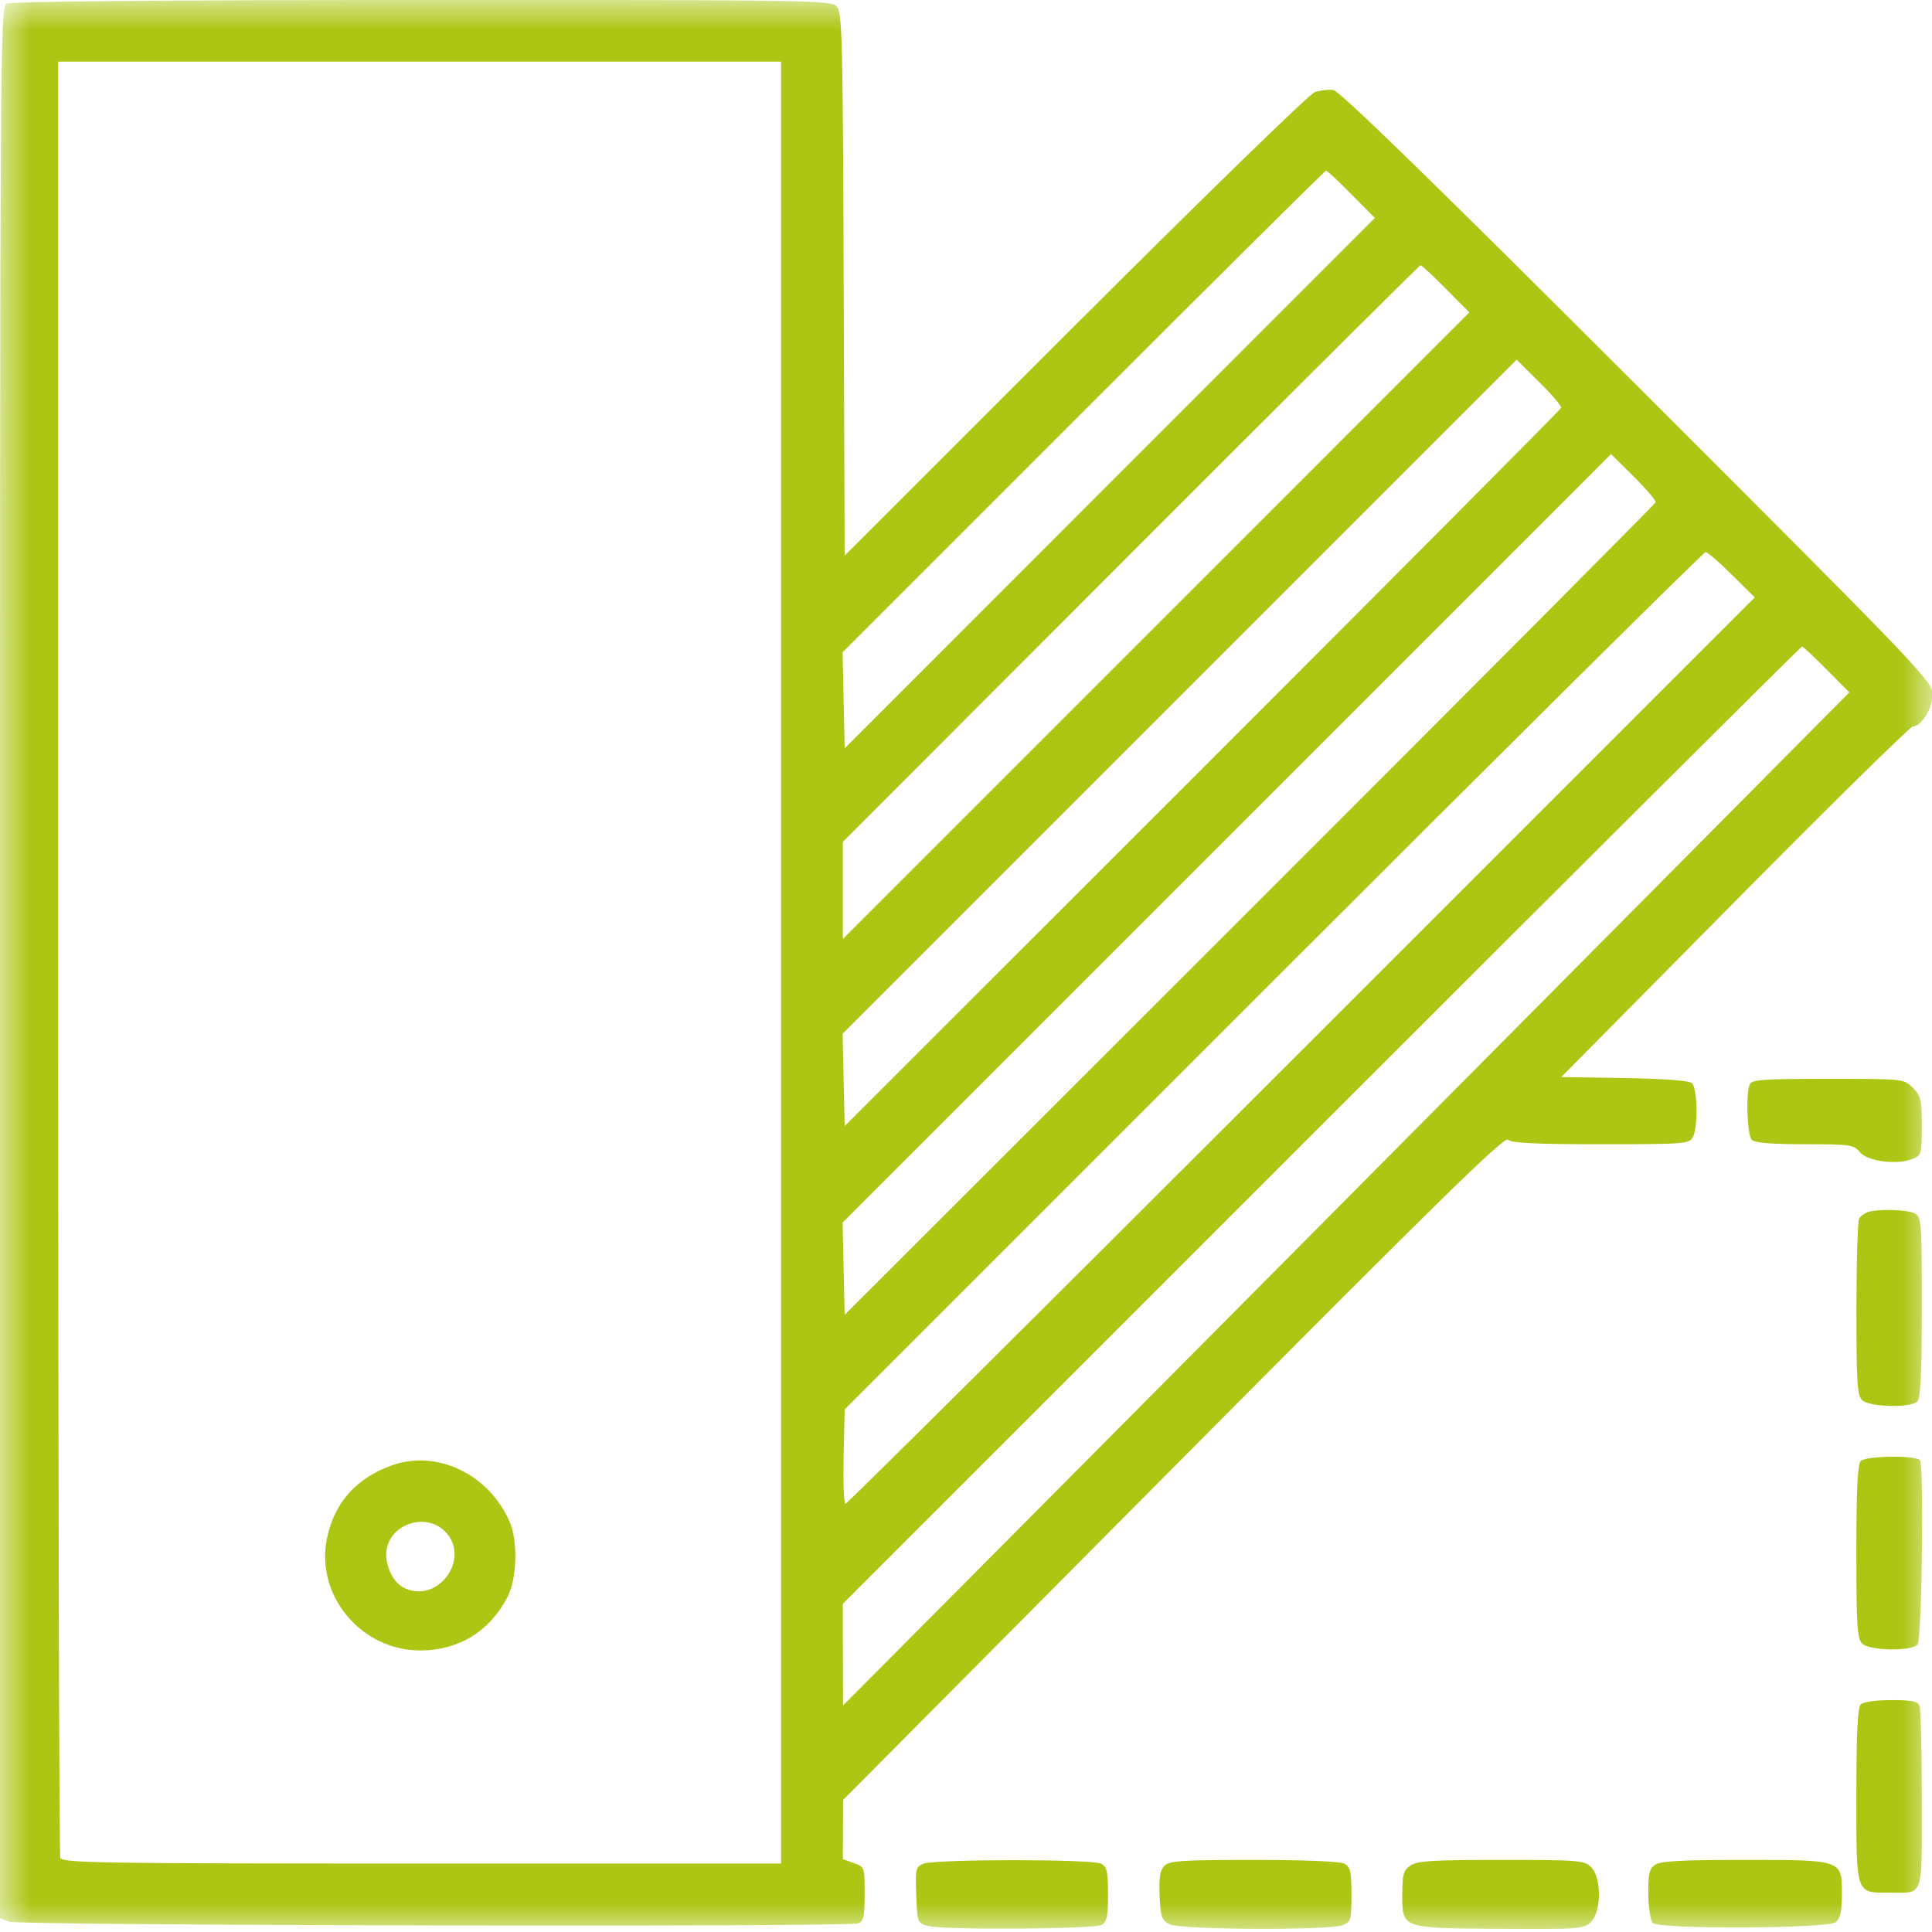 <?xml version="1.0" encoding="UTF-8"?> <svg xmlns="http://www.w3.org/2000/svg" width="32" height="32" viewBox="0 0 32 32" fill="none"><g clip-path="url(#clip0_2048_3)"><mask id="mask0_2048_3" style="mask-type:luminance" maskUnits="userSpaceOnUse" x="0" y="0" width="32" height="32"><path d="M32 0H0V32H32V0Z" fill="white"></path></mask><g mask="url(#mask0_2048_3)"><path fill-rule="evenodd" clip-rule="evenodd" d="M0.105 0.063C0.005 0.122 0 0.942 0 15.948V31.772L0.149 31.829C0.32 31.894 14.048 31.921 14.215 31.857C14.303 31.823 14.321 31.739 14.321 31.368C14.321 30.925 14.319 30.92 14.14 30.857L13.96 30.794L13.962 30.304L13.964 29.813L19.433 24.308C23.846 19.865 24.916 18.817 24.978 18.877C25.036 18.933 25.429 18.952 26.515 18.952C27.897 18.952 27.979 18.946 28.038 18.836C28.129 18.665 28.117 18.018 28.02 17.938C27.971 17.897 27.543 17.866 26.9 17.856L25.86 17.839L28.732 14.936C30.311 13.339 31.639 12.033 31.683 12.033C31.823 12.033 32.011 11.727 32.011 11.498C32.011 11.29 31.798 11.068 27.122 6.396C23.681 2.958 22.189 1.506 22.083 1.491C22 1.48 21.861 1.496 21.773 1.528C21.685 1.559 19.898 3.299 17.801 5.394L13.99 9.203L13.974 4.71C13.96 0.635 13.95 0.207 13.86 0.108C13.765 0.003 13.464 -0.001 6.986 0C2.496 0.002 0.175 0.023 0.105 0.063ZM12.937 15.944V30.866H6.986C1.616 30.866 1.032 30.857 0.999 30.771C0.979 30.719 0.963 24.004 0.963 15.849V1.021H6.95H12.937V15.944ZM22.384 3.218L22.772 3.61L18.381 8.002L13.99 12.395L13.973 11.599L13.956 10.803L17.944 6.815C20.137 4.621 21.947 2.826 21.964 2.826C21.982 2.826 22.171 3.003 22.384 3.218ZM23.949 4.783L24.337 5.175L19.149 10.364L13.96 15.553V14.748V13.944L18.728 9.17C21.351 6.544 23.511 4.394 23.529 4.393C23.546 4.392 23.735 4.567 23.949 4.783ZM25.858 6.755C25.849 6.782 23.175 9.47 19.916 12.728L13.99 18.651L13.973 17.886L13.956 17.121L19.538 11.539L25.12 5.957L25.497 6.331C25.705 6.537 25.867 6.727 25.858 6.755ZM27.422 8.32C27.413 8.348 24.387 11.388 20.698 15.075L13.99 21.778L13.973 21.014L13.956 20.25L20.32 13.886L26.684 7.521L27.062 7.895C27.269 8.101 27.431 8.292 27.422 8.32ZM28.686 9.52L29.064 9.895L21.557 17.402C17.428 21.531 14.029 24.909 14.003 24.909C13.977 24.909 13.964 24.557 13.973 24.127L13.99 23.344L21.09 16.244C24.995 12.339 28.217 9.145 28.249 9.145C28.281 9.144 28.478 9.313 28.686 9.52ZM30.255 11.089L30.631 11.468L25.379 16.759C22.491 19.669 18.74 23.444 17.045 25.149L13.963 28.249L13.961 27.407L13.96 26.564L21.887 18.637C26.247 14.276 29.829 10.709 29.847 10.709C29.864 10.709 30.048 10.88 30.255 11.089ZM28.979 17.965C28.914 18.134 28.94 18.805 29.015 18.88C29.064 18.929 29.346 18.952 29.892 18.952C30.642 18.952 30.705 18.961 30.802 19.081C30.925 19.232 31.408 19.299 31.665 19.2C31.827 19.137 31.831 19.124 31.831 18.65C31.831 18.215 31.815 18.149 31.683 18.017C31.535 17.87 31.533 17.869 30.275 17.869C29.182 17.869 29.011 17.882 28.979 17.965ZM30.928 20.079C30.878 20.098 30.818 20.143 30.794 20.18C30.769 20.216 30.749 20.887 30.748 21.671C30.748 22.887 30.761 23.11 30.842 23.19C30.958 23.306 31.648 23.323 31.758 23.213C31.811 23.16 31.831 22.729 31.831 21.65C31.831 20.238 31.825 20.157 31.714 20.098C31.592 20.032 31.083 20.02 30.928 20.079ZM30.82 24.199C30.768 24.251 30.747 24.669 30.747 25.699C30.747 26.917 30.761 27.141 30.842 27.222C30.963 27.343 31.664 27.355 31.761 27.237C31.832 27.152 31.869 24.298 31.801 24.188C31.747 24.101 30.908 24.111 30.82 24.199ZM6.49 24.271C5.901 24.481 5.538 24.889 5.416 25.479C5.218 26.43 5.99 27.347 6.979 27.337C7.605 27.331 8.114 27.016 8.405 26.452C8.565 26.144 8.581 25.521 8.438 25.198C8.091 24.413 7.234 24.005 6.49 24.271ZM7.368 25.363C7.819 25.814 7.238 26.592 6.676 26.291C6.493 26.194 6.362 25.887 6.405 25.657C6.485 25.229 7.059 25.054 7.368 25.363ZM30.82 28.231C30.768 28.283 30.747 28.701 30.747 29.731C30.747 31.394 30.732 31.348 31.288 31.348C31.874 31.348 31.831 31.472 31.831 29.812C31.831 29.007 31.814 28.306 31.794 28.254C31.765 28.179 31.664 28.159 31.325 28.159C31.068 28.159 30.863 28.188 30.82 28.231ZM15.296 30.869C15.167 30.921 15.159 30.953 15.176 31.388C15.193 31.846 15.195 31.851 15.374 31.901C15.623 31.969 18.111 31.954 18.244 31.883C18.333 31.835 18.352 31.746 18.352 31.378C18.352 30.997 18.335 30.921 18.236 30.868C18.09 30.791 15.49 30.791 15.296 30.869ZM19.287 30.903C19.213 30.977 19.194 31.095 19.207 31.398C19.223 31.753 19.241 31.804 19.375 31.873C19.553 31.964 22.007 31.975 22.241 31.887C22.374 31.836 22.384 31.801 22.384 31.381C22.384 30.997 22.366 30.922 22.267 30.868C22.197 30.831 21.606 30.806 20.767 30.806C19.574 30.806 19.37 30.82 19.287 30.903ZM23.36 30.9C23.245 30.98 23.226 31.049 23.226 31.38C23.226 31.945 23.205 31.938 24.863 31.947C26.165 31.955 26.235 31.949 26.352 31.832C26.526 31.659 26.527 31.099 26.355 30.927C26.242 30.813 26.154 30.806 24.864 30.806C23.721 30.806 23.471 30.822 23.36 30.9ZM27.409 30.889C27.317 30.956 27.297 31.046 27.301 31.376C27.304 31.599 27.337 31.812 27.375 31.85C27.483 31.958 30.276 31.946 30.407 31.837C30.481 31.776 30.507 31.654 30.507 31.374C30.507 30.8 30.524 30.806 28.88 30.806C27.826 30.806 27.496 30.825 27.409 30.889Z" fill="#ACC613"></path></g></g><defs><clipPath id="clip0_2048_3"><rect width="32" height="32" fill="white"></rect></clipPath></defs></svg> 